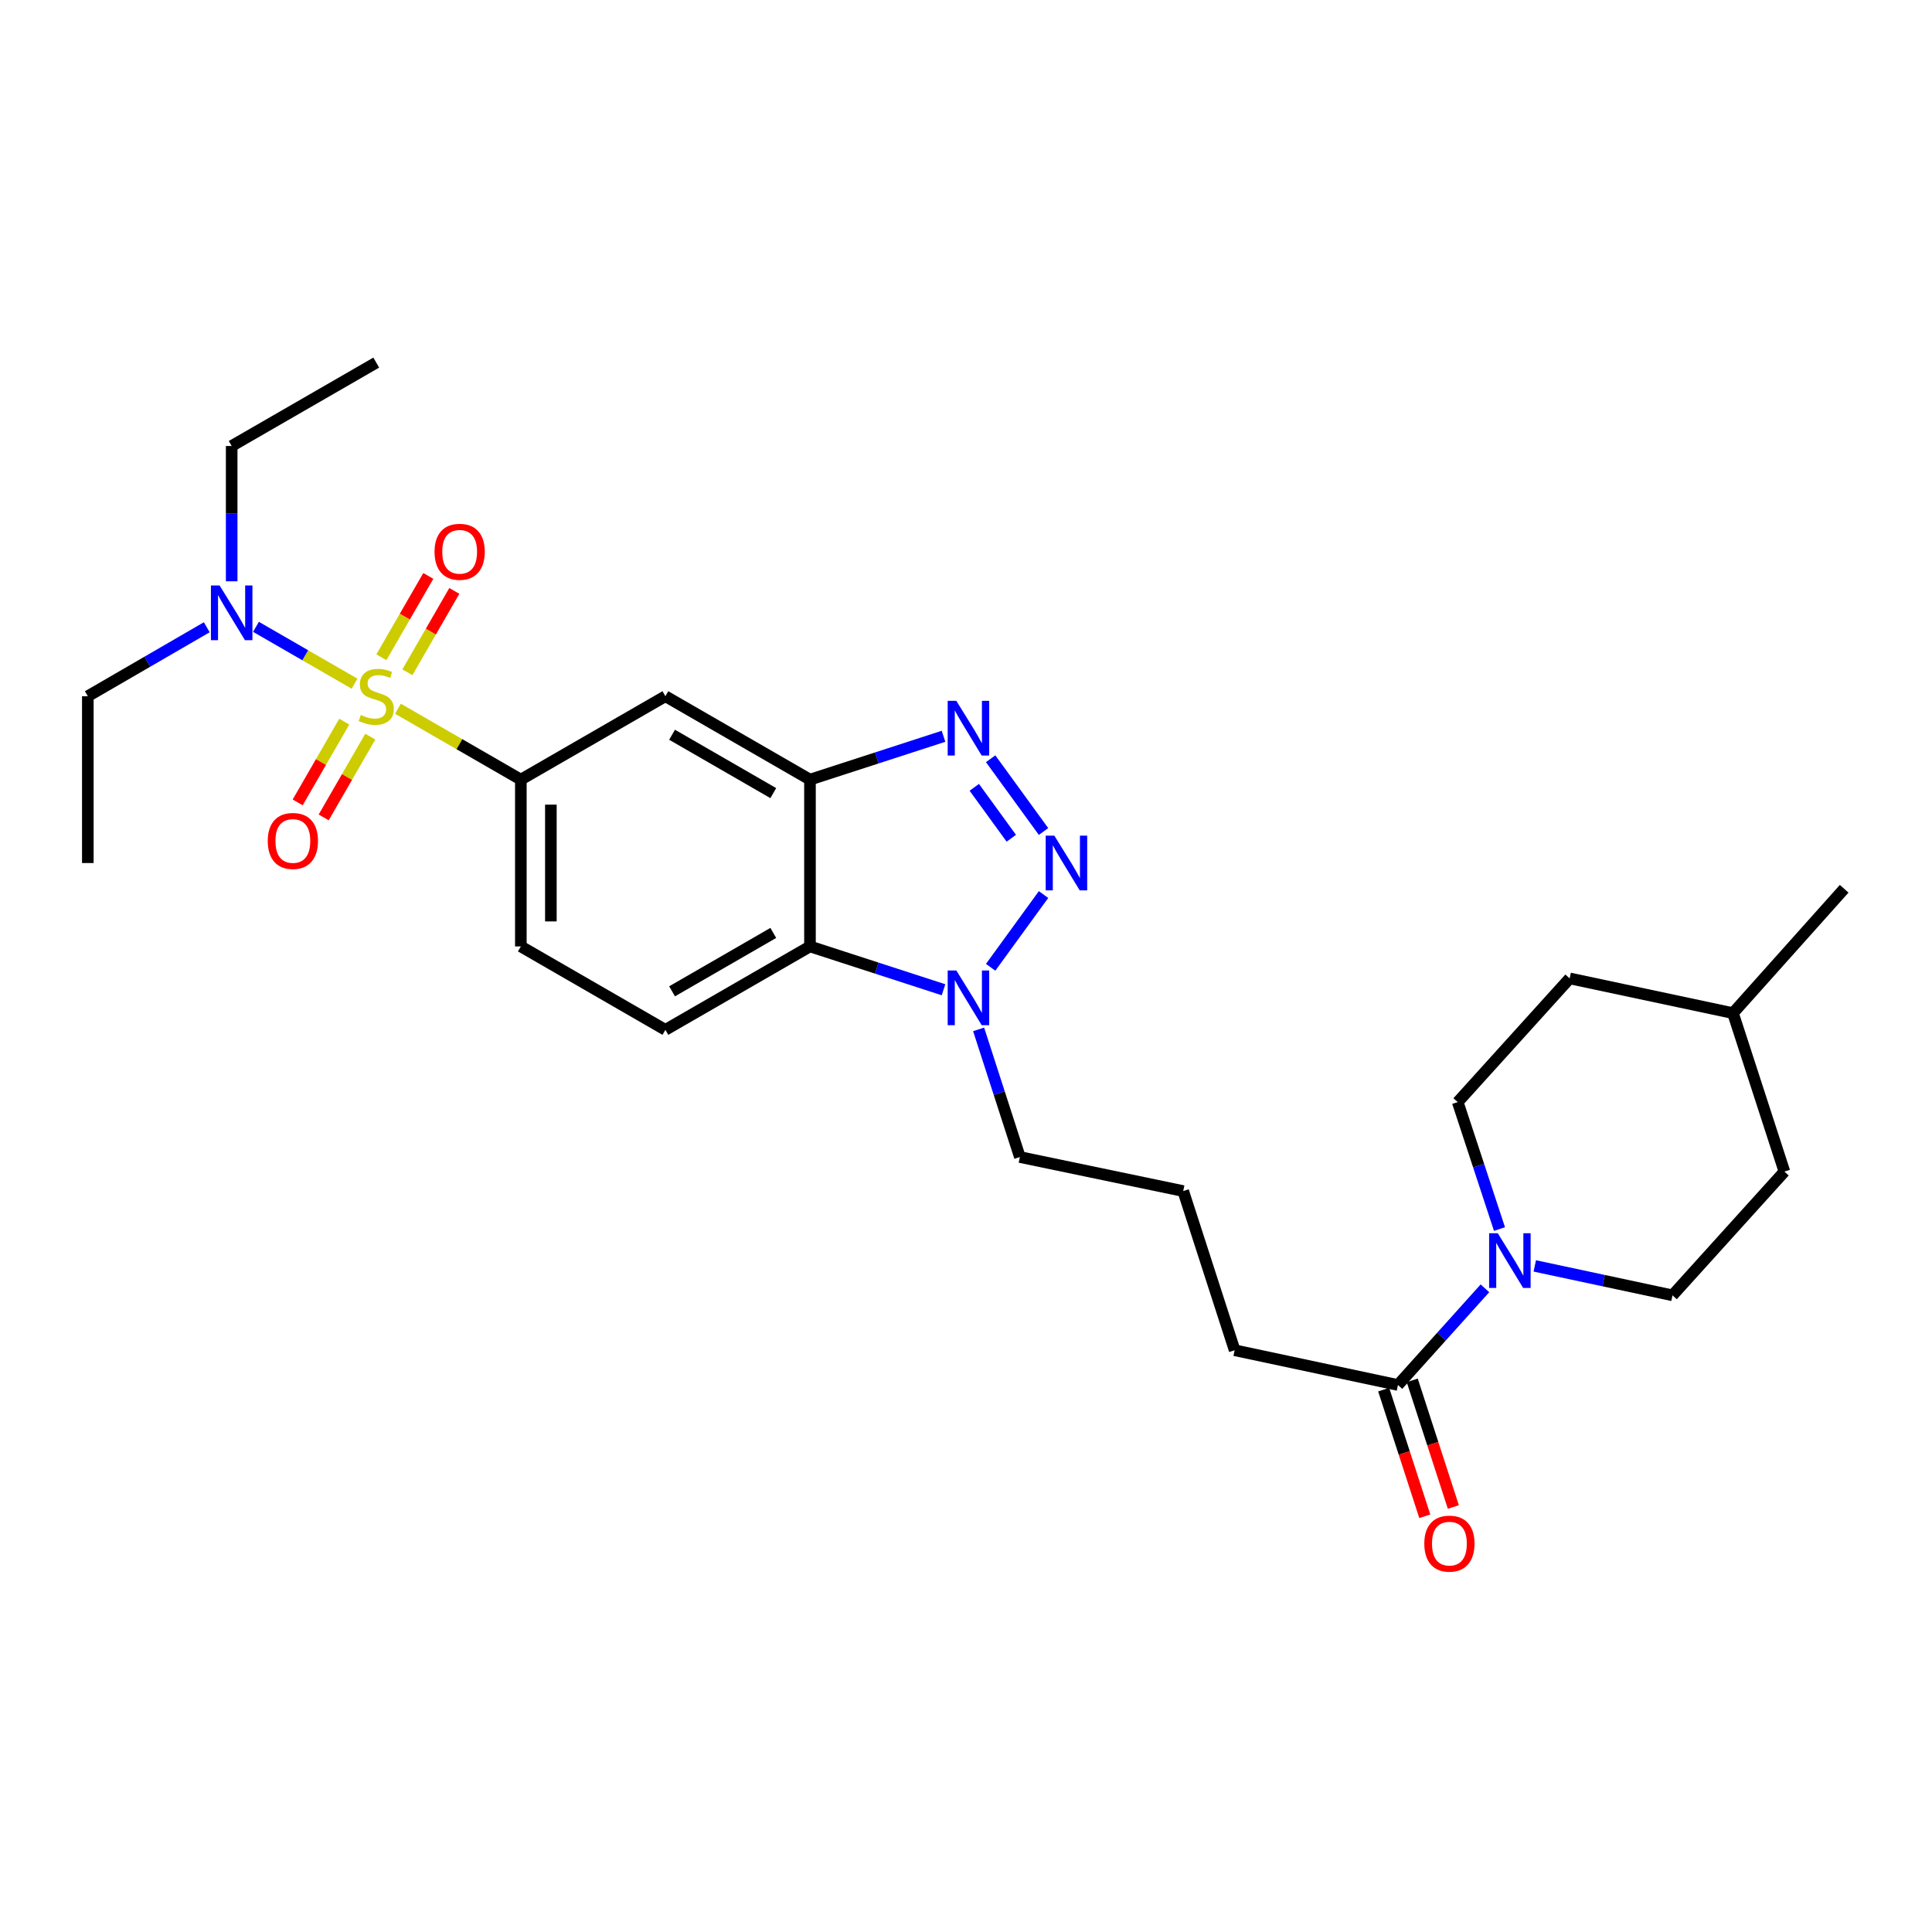 <?xml version='1.0' encoding='iso-8859-1'?>
<svg version='1.1' baseProfile='full'
              xmlns='http://www.w3.org/2000/svg'
                      xmlns:rdkit='http://www.rdkit.org/xml'
                      xmlns:xlink='http://www.w3.org/1999/xlink'
                  xml:space='preserve'
width='1000px' height='1000px' viewBox='0 0 1000 1000'>
<!-- END OF HEADER -->
<rect style='opacity:1.0;fill:#FFFFFF;stroke:none' width='1000' height='1000' x='0' y='0'> </rect>
<path class='bond-5' d='M 205.988,366.845 L 237.788,385.187' style='fill:none;fill-rule:evenodd;stroke:#CCCC00;stroke-width:6px;stroke-linecap:butt;stroke-linejoin:miter;stroke-opacity:1' />
<path class='bond-5' d='M 237.788,385.187 L 269.588,403.529' style='fill:none;fill-rule:evenodd;stroke:#000000;stroke-width:6px;stroke-linecap:butt;stroke-linejoin:miter;stroke-opacity:1' />
<path class='bond-9' d='M 183.508,353.878 L 157.999,339.163' style='fill:none;fill-rule:evenodd;stroke:#CCCC00;stroke-width:6px;stroke-linecap:butt;stroke-linejoin:miter;stroke-opacity:1' />
<path class='bond-9' d='M 157.999,339.163 L 132.491,324.448' style='fill:none;fill-rule:evenodd;stroke:#0000FF;stroke-width:6px;stroke-linecap:butt;stroke-linejoin:miter;stroke-opacity:1' />
<path class='bond-10' d='M 178.188,373.518 L 166.133,394.421' style='fill:none;fill-rule:evenodd;stroke:#CCCC00;stroke-width:6px;stroke-linecap:butt;stroke-linejoin:miter;stroke-opacity:1' />
<path class='bond-10' d='M 166.133,394.421 L 154.078,415.323' style='fill:none;fill-rule:evenodd;stroke:#FF0000;stroke-width:6px;stroke-linecap:butt;stroke-linejoin:miter;stroke-opacity:1' />
<path class='bond-10' d='M 191.652,381.284 L 179.597,402.186' style='fill:none;fill-rule:evenodd;stroke:#CCCC00;stroke-width:6px;stroke-linecap:butt;stroke-linejoin:miter;stroke-opacity:1' />
<path class='bond-10' d='M 179.597,402.186 L 167.542,423.088' style='fill:none;fill-rule:evenodd;stroke:#FF0000;stroke-width:6px;stroke-linecap:butt;stroke-linejoin:miter;stroke-opacity:1' />
<path class='bond-11' d='M 210.87,347.964 L 223.014,326.909' style='fill:none;fill-rule:evenodd;stroke:#CCCC00;stroke-width:6px;stroke-linecap:butt;stroke-linejoin:miter;stroke-opacity:1' />
<path class='bond-11' d='M 223.014,326.909 L 235.159,305.854' style='fill:none;fill-rule:evenodd;stroke:#FF0000;stroke-width:6px;stroke-linecap:butt;stroke-linejoin:miter;stroke-opacity:1' />
<path class='bond-11' d='M 197.406,340.199 L 209.55,319.143' style='fill:none;fill-rule:evenodd;stroke:#CCCC00;stroke-width:6px;stroke-linecap:butt;stroke-linejoin:miter;stroke-opacity:1' />
<path class='bond-11' d='M 209.55,319.143 L 221.694,298.088' style='fill:none;fill-rule:evenodd;stroke:#FF0000;stroke-width:6px;stroke-linecap:butt;stroke-linejoin:miter;stroke-opacity:1' />
<path class='bond-0' d='M 540.131,430.387 L 512.755,392.728' style='fill:none;fill-rule:evenodd;stroke:#0000FF;stroke-width:6px;stroke-linecap:butt;stroke-linejoin:miter;stroke-opacity:1' />
<path class='bond-0' d='M 523.452,433.878 L 504.289,407.516' style='fill:none;fill-rule:evenodd;stroke:#0000FF;stroke-width:6px;stroke-linecap:butt;stroke-linejoin:miter;stroke-opacity:1' />
<path class='bond-29' d='M 540.13,463.021 L 512.757,500.672' style='fill:none;fill-rule:evenodd;stroke:#0000FF;stroke-width:6px;stroke-linecap:butt;stroke-linejoin:miter;stroke-opacity:1' />
<path class='bond-1' d='M 488.365,381.1 L 453.805,392.314' style='fill:none;fill-rule:evenodd;stroke:#0000FF;stroke-width:6px;stroke-linecap:butt;stroke-linejoin:miter;stroke-opacity:1' />
<path class='bond-1' d='M 453.805,392.314 L 419.244,403.529' style='fill:none;fill-rule:evenodd;stroke:#000000;stroke-width:6px;stroke-linecap:butt;stroke-linejoin:miter;stroke-opacity:1' />
<path class='bond-2' d='M 419.244,403.529 L 344.403,360.361' style='fill:none;fill-rule:evenodd;stroke:#000000;stroke-width:6px;stroke-linecap:butt;stroke-linejoin:miter;stroke-opacity:1' />
<path class='bond-2' d='M 400.252,410.518 L 347.863,380.301' style='fill:none;fill-rule:evenodd;stroke:#000000;stroke-width:6px;stroke-linecap:butt;stroke-linejoin:miter;stroke-opacity:1' />
<path class='bond-28' d='M 419.244,403.529 L 419.244,489.871' style='fill:none;fill-rule:evenodd;stroke:#000000;stroke-width:6px;stroke-linecap:butt;stroke-linejoin:miter;stroke-opacity:1' />
<path class='bond-3' d='M 488.365,512.3 L 453.805,501.086' style='fill:none;fill-rule:evenodd;stroke:#0000FF;stroke-width:6px;stroke-linecap:butt;stroke-linejoin:miter;stroke-opacity:1' />
<path class='bond-3' d='M 453.805,501.086 L 419.244,489.871' style='fill:none;fill-rule:evenodd;stroke:#000000;stroke-width:6px;stroke-linecap:butt;stroke-linejoin:miter;stroke-opacity:1' />
<path class='bond-17' d='M 506.536,532.809 L 517.209,565.841' style='fill:none;fill-rule:evenodd;stroke:#0000FF;stroke-width:6px;stroke-linecap:butt;stroke-linejoin:miter;stroke-opacity:1' />
<path class='bond-17' d='M 517.209,565.841 L 527.883,598.873' style='fill:none;fill-rule:evenodd;stroke:#000000;stroke-width:6px;stroke-linecap:butt;stroke-linejoin:miter;stroke-opacity:1' />
<path class='bond-4' d='M 419.244,489.871 L 344.403,533.047' style='fill:none;fill-rule:evenodd;stroke:#000000;stroke-width:6px;stroke-linecap:butt;stroke-linejoin:miter;stroke-opacity:1' />
<path class='bond-4' d='M 400.251,482.884 L 347.862,513.107' style='fill:none;fill-rule:evenodd;stroke:#000000;stroke-width:6px;stroke-linecap:butt;stroke-linejoin:miter;stroke-opacity:1' />
<path class='bond-7' d='M 269.588,403.529 L 344.403,360.361' style='fill:none;fill-rule:evenodd;stroke:#000000;stroke-width:6px;stroke-linecap:butt;stroke-linejoin:miter;stroke-opacity:1' />
<path class='bond-13' d='M 269.588,403.529 L 269.588,489.871' style='fill:none;fill-rule:evenodd;stroke:#000000;stroke-width:6px;stroke-linecap:butt;stroke-linejoin:miter;stroke-opacity:1' />
<path class='bond-13' d='M 285.132,416.48 L 285.132,476.92' style='fill:none;fill-rule:evenodd;stroke:#000000;stroke-width:6px;stroke-linecap:butt;stroke-linejoin:miter;stroke-opacity:1' />
<path class='bond-6' d='M 768.6,666.826 L 746.091,691.849' style='fill:none;fill-rule:evenodd;stroke:#0000FF;stroke-width:6px;stroke-linecap:butt;stroke-linejoin:miter;stroke-opacity:1' />
<path class='bond-6' d='M 746.091,691.849 L 723.581,716.872' style='fill:none;fill-rule:evenodd;stroke:#000000;stroke-width:6px;stroke-linecap:butt;stroke-linejoin:miter;stroke-opacity:1' />
<path class='bond-14' d='M 794.398,655.235 L 830.039,662.851' style='fill:none;fill-rule:evenodd;stroke:#0000FF;stroke-width:6px;stroke-linecap:butt;stroke-linejoin:miter;stroke-opacity:1' />
<path class='bond-14' d='M 830.039,662.851 L 865.681,670.467' style='fill:none;fill-rule:evenodd;stroke:#000000;stroke-width:6px;stroke-linecap:butt;stroke-linejoin:miter;stroke-opacity:1' />
<path class='bond-15' d='M 776.136,636.161 L 765.324,603.303' style='fill:none;fill-rule:evenodd;stroke:#0000FF;stroke-width:6px;stroke-linecap:butt;stroke-linejoin:miter;stroke-opacity:1' />
<path class='bond-15' d='M 765.324,603.303 L 754.512,570.446' style='fill:none;fill-rule:evenodd;stroke:#000000;stroke-width:6px;stroke-linecap:butt;stroke-linejoin:miter;stroke-opacity:1' />
<path class='bond-8' d='M 723.581,716.872 L 639.052,698.885' style='fill:none;fill-rule:evenodd;stroke:#000000;stroke-width:6px;stroke-linecap:butt;stroke-linejoin:miter;stroke-opacity:1' />
<path class='bond-16' d='M 716.189,719.272 L 726.83,752.047' style='fill:none;fill-rule:evenodd;stroke:#000000;stroke-width:6px;stroke-linecap:butt;stroke-linejoin:miter;stroke-opacity:1' />
<path class='bond-16' d='M 726.83,752.047 L 737.471,784.821' style='fill:none;fill-rule:evenodd;stroke:#FF0000;stroke-width:6px;stroke-linecap:butt;stroke-linejoin:miter;stroke-opacity:1' />
<path class='bond-16' d='M 730.973,714.472 L 741.614,747.247' style='fill:none;fill-rule:evenodd;stroke:#000000;stroke-width:6px;stroke-linecap:butt;stroke-linejoin:miter;stroke-opacity:1' />
<path class='bond-16' d='M 741.614,747.247 L 752.255,780.021' style='fill:none;fill-rule:evenodd;stroke:#FF0000;stroke-width:6px;stroke-linecap:butt;stroke-linejoin:miter;stroke-opacity:1' />
<path class='bond-23' d='M 119.915,300.876 L 119.915,265.864' style='fill:none;fill-rule:evenodd;stroke:#0000FF;stroke-width:6px;stroke-linecap:butt;stroke-linejoin:miter;stroke-opacity:1' />
<path class='bond-23' d='M 119.915,265.864 L 119.915,230.852' style='fill:none;fill-rule:evenodd;stroke:#000000;stroke-width:6px;stroke-linecap:butt;stroke-linejoin:miter;stroke-opacity:1' />
<path class='bond-24' d='M 107.024,324.668 L 76.239,342.515' style='fill:none;fill-rule:evenodd;stroke:#0000FF;stroke-width:6px;stroke-linecap:butt;stroke-linejoin:miter;stroke-opacity:1' />
<path class='bond-24' d='M 76.239,342.515 L 45.455,360.361' style='fill:none;fill-rule:evenodd;stroke:#000000;stroke-width:6px;stroke-linecap:butt;stroke-linejoin:miter;stroke-opacity:1' />
<path class='bond-12' d='M 344.403,533.047 L 269.588,489.871' style='fill:none;fill-rule:evenodd;stroke:#000000;stroke-width:6px;stroke-linecap:butt;stroke-linejoin:miter;stroke-opacity:1' />
<path class='bond-19' d='M 865.681,670.467 L 923.606,606.411' style='fill:none;fill-rule:evenodd;stroke:#000000;stroke-width:6px;stroke-linecap:butt;stroke-linejoin:miter;stroke-opacity:1' />
<path class='bond-18' d='M 754.512,570.446 L 812.454,506.416' style='fill:none;fill-rule:evenodd;stroke:#000000;stroke-width:6px;stroke-linecap:butt;stroke-linejoin:miter;stroke-opacity:1' />
<path class='bond-22' d='M 527.883,598.873 L 612.43,616.497' style='fill:none;fill-rule:evenodd;stroke:#000000;stroke-width:6px;stroke-linecap:butt;stroke-linejoin:miter;stroke-opacity:1' />
<path class='bond-21' d='M 812.454,506.416 L 896.984,524.395' style='fill:none;fill-rule:evenodd;stroke:#000000;stroke-width:6px;stroke-linecap:butt;stroke-linejoin:miter;stroke-opacity:1' />
<path class='bond-30' d='M 923.606,606.411 L 896.984,524.395' style='fill:none;fill-rule:evenodd;stroke:#000000;stroke-width:6px;stroke-linecap:butt;stroke-linejoin:miter;stroke-opacity:1' />
<path class='bond-20' d='M 639.052,698.885 L 612.43,616.497' style='fill:none;fill-rule:evenodd;stroke:#000000;stroke-width:6px;stroke-linecap:butt;stroke-linejoin:miter;stroke-opacity:1' />
<path class='bond-25' d='M 896.984,524.395 L 954.545,460.028' style='fill:none;fill-rule:evenodd;stroke:#000000;stroke-width:6px;stroke-linecap:butt;stroke-linejoin:miter;stroke-opacity:1' />
<path class='bond-27' d='M 119.915,230.852 L 194.748,187.684' style='fill:none;fill-rule:evenodd;stroke:#000000;stroke-width:6px;stroke-linecap:butt;stroke-linejoin:miter;stroke-opacity:1' />
<path class='bond-26' d='M 45.455,360.361 L 45.455,446.704' style='fill:none;fill-rule:evenodd;stroke:#000000;stroke-width:6px;stroke-linecap:butt;stroke-linejoin:miter;stroke-opacity:1' />
<path  class='atom-0' d='M 186.748 370.081
Q 187.068 370.201, 188.388 370.761
Q 189.708 371.321, 191.148 371.681
Q 192.628 372.001, 194.068 372.001
Q 196.748 372.001, 198.308 370.721
Q 199.868 369.401, 199.868 367.121
Q 199.868 365.561, 199.068 364.601
Q 198.308 363.641, 197.108 363.121
Q 195.908 362.601, 193.908 362.001
Q 191.388 361.241, 189.868 360.521
Q 188.388 359.801, 187.308 358.281
Q 186.268 356.761, 186.268 354.201
Q 186.268 350.641, 188.668 348.441
Q 191.108 346.241, 195.908 346.241
Q 199.188 346.241, 202.908 347.801
L 201.988 350.881
Q 198.588 349.481, 196.028 349.481
Q 193.268 349.481, 191.748 350.641
Q 190.228 351.761, 190.268 353.721
Q 190.268 355.241, 191.028 356.161
Q 191.828 357.081, 192.948 357.601
Q 194.108 358.121, 196.028 358.721
Q 198.588 359.521, 200.108 360.321
Q 201.628 361.121, 202.708 362.761
Q 203.828 364.361, 203.828 367.121
Q 203.828 371.041, 201.188 373.161
Q 198.588 375.241, 194.228 375.241
Q 191.708 375.241, 189.788 374.681
Q 187.908 374.161, 185.668 373.241
L 186.748 370.081
' fill='#CCCC00'/>
<path  class='atom-1' d='M 545.732 432.544
L 555.012 447.544
Q 555.932 449.024, 557.412 451.704
Q 558.892 454.384, 558.972 454.544
L 558.972 432.544
L 562.732 432.544
L 562.732 460.864
L 558.852 460.864
L 548.892 444.464
Q 547.732 442.544, 546.492 440.344
Q 545.292 438.144, 544.932 437.464
L 544.932 460.864
L 541.252 460.864
L 541.252 432.544
L 545.732 432.544
' fill='#0000FF'/>
<path  class='atom-2' d='M 495.001 362.755
L 504.281 377.755
Q 505.201 379.235, 506.681 381.915
Q 508.161 384.595, 508.241 384.755
L 508.241 362.755
L 512.001 362.755
L 512.001 391.075
L 508.121 391.075
L 498.161 374.675
Q 497.001 372.755, 495.761 370.555
Q 494.561 368.355, 494.201 367.675
L 494.201 391.075
L 490.521 391.075
L 490.521 362.755
L 495.001 362.755
' fill='#0000FF'/>
<path  class='atom-4' d='M 495.001 502.325
L 504.281 517.325
Q 505.201 518.805, 506.681 521.485
Q 508.161 524.165, 508.241 524.325
L 508.241 502.325
L 512.001 502.325
L 512.001 530.645
L 508.121 530.645
L 498.161 514.245
Q 497.001 512.325, 495.761 510.125
Q 494.561 507.925, 494.201 507.245
L 494.201 530.645
L 490.521 530.645
L 490.521 502.325
L 495.001 502.325
' fill='#0000FF'/>
<path  class='atom-7' d='M 775.246 638.32
L 784.526 653.32
Q 785.446 654.8, 786.926 657.48
Q 788.406 660.16, 788.486 660.32
L 788.486 638.32
L 792.246 638.32
L 792.246 666.64
L 788.366 666.64
L 778.406 650.24
Q 777.246 648.32, 776.006 646.12
Q 774.806 643.92, 774.446 643.24
L 774.446 666.64
L 770.766 666.64
L 770.766 638.32
L 775.246 638.32
' fill='#0000FF'/>
<path  class='atom-10' d='M 113.655 303.034
L 122.935 318.034
Q 123.855 319.514, 125.335 322.194
Q 126.815 324.874, 126.895 325.034
L 126.895 303.034
L 130.655 303.034
L 130.655 331.354
L 126.775 331.354
L 116.815 314.954
Q 115.655 313.034, 114.415 310.834
Q 113.215 308.634, 112.855 307.954
L 112.855 331.354
L 109.175 331.354
L 109.175 303.034
L 113.655 303.034
' fill='#0000FF'/>
<path  class='atom-11' d='M 138.589 435.274
Q 138.589 428.474, 141.949 424.674
Q 145.309 420.874, 151.589 420.874
Q 157.869 420.874, 161.229 424.674
Q 164.589 428.474, 164.589 435.274
Q 164.589 442.154, 161.189 446.074
Q 157.789 449.954, 151.589 449.954
Q 145.349 449.954, 141.949 446.074
Q 138.589 442.194, 138.589 435.274
M 151.589 446.754
Q 155.909 446.754, 158.229 443.874
Q 160.589 440.954, 160.589 435.274
Q 160.589 429.714, 158.229 426.914
Q 155.909 424.074, 151.589 424.074
Q 147.269 424.074, 144.909 426.874
Q 142.589 429.674, 142.589 435.274
Q 142.589 440.994, 144.909 443.874
Q 147.269 446.754, 151.589 446.754
' fill='#FF0000'/>
<path  class='atom-12' d='M 224.915 285.601
Q 224.915 278.801, 228.275 275.001
Q 231.635 271.201, 237.915 271.201
Q 244.195 271.201, 247.555 275.001
Q 250.915 278.801, 250.915 285.601
Q 250.915 292.481, 247.515 296.401
Q 244.115 300.281, 237.915 300.281
Q 231.675 300.281, 228.275 296.401
Q 224.915 292.521, 224.915 285.601
M 237.915 297.081
Q 242.235 297.081, 244.555 294.201
Q 246.915 291.281, 246.915 285.601
Q 246.915 280.041, 244.555 277.241
Q 242.235 274.401, 237.915 274.401
Q 233.595 274.401, 231.235 277.201
Q 228.915 280.001, 228.915 285.601
Q 228.915 291.321, 231.235 294.201
Q 233.595 297.081, 237.915 297.081
' fill='#FF0000'/>
<path  class='atom-17' d='M 737.212 798.977
Q 737.212 792.177, 740.572 788.377
Q 743.932 784.577, 750.212 784.577
Q 756.492 784.577, 759.852 788.377
Q 763.212 792.177, 763.212 798.977
Q 763.212 805.857, 759.812 809.777
Q 756.412 813.657, 750.212 813.657
Q 743.972 813.657, 740.572 809.777
Q 737.212 805.897, 737.212 798.977
M 750.212 810.457
Q 754.532 810.457, 756.852 807.577
Q 759.212 804.657, 759.212 798.977
Q 759.212 793.417, 756.852 790.617
Q 754.532 787.777, 750.212 787.777
Q 745.892 787.777, 743.532 790.577
Q 741.212 793.377, 741.212 798.977
Q 741.212 804.697, 743.532 807.577
Q 745.892 810.457, 750.212 810.457
' fill='#FF0000'/>
</svg>
